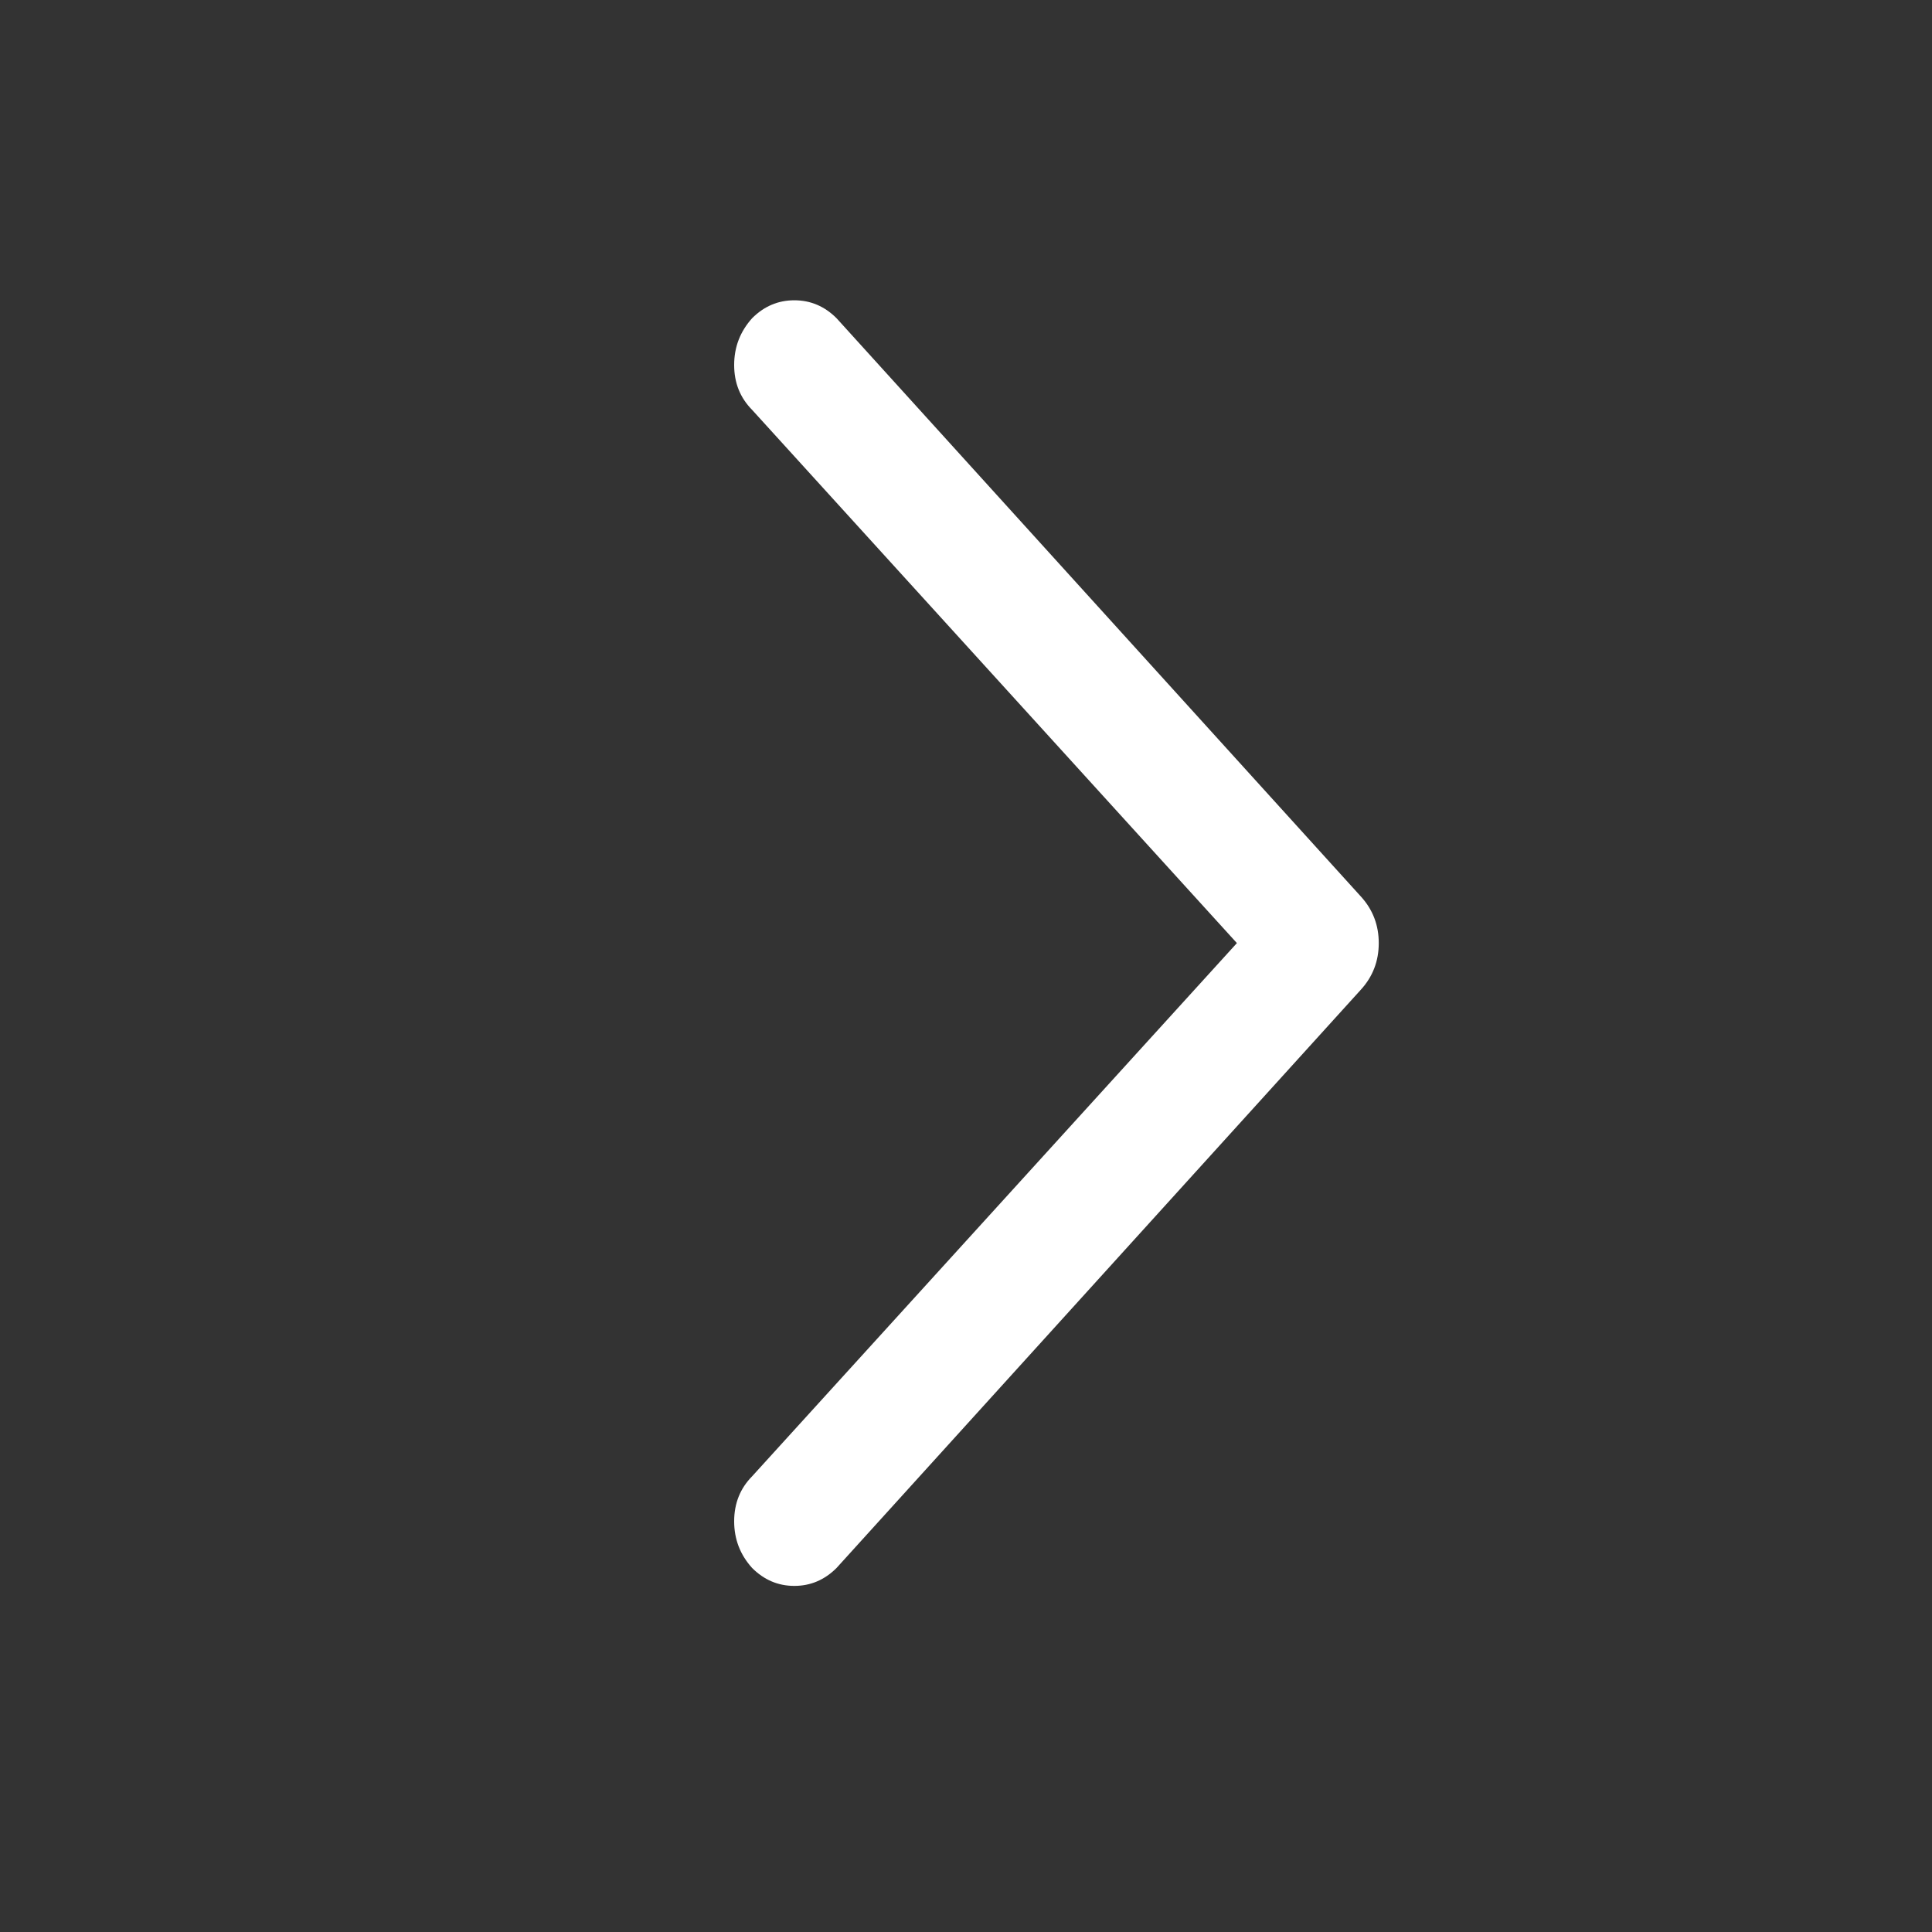 <svg xmlns="http://www.w3.org/2000/svg" width="14" height="14" viewBox="0 0 14 14" fill="none">
  <rect x="0" y="0" width="14" height="14" fill="#333333" stroke="none"/>
  <path d="M9.861 6.496L6.062 2.306C5.975 2.219 5.873 2.176 5.756 2.176C5.639 2.176 5.537 2.219 5.45 2.306C5.364 2.402 5.32 2.514 5.32 2.645C5.32 2.775 5.364 2.883 5.45 2.97L8.963 6.834L5.45 10.698C5.364 10.785 5.32 10.894 5.32 11.024C5.32 11.154 5.364 11.267 5.45 11.362C5.537 11.449 5.639 11.492 5.756 11.492C5.873 11.492 5.975 11.449 6.062 11.362L9.861 7.172C9.948 7.077 9.991 6.964 9.991 6.834C9.991 6.704 9.948 6.591 9.861 6.496Z" fill="white"/>
</svg>